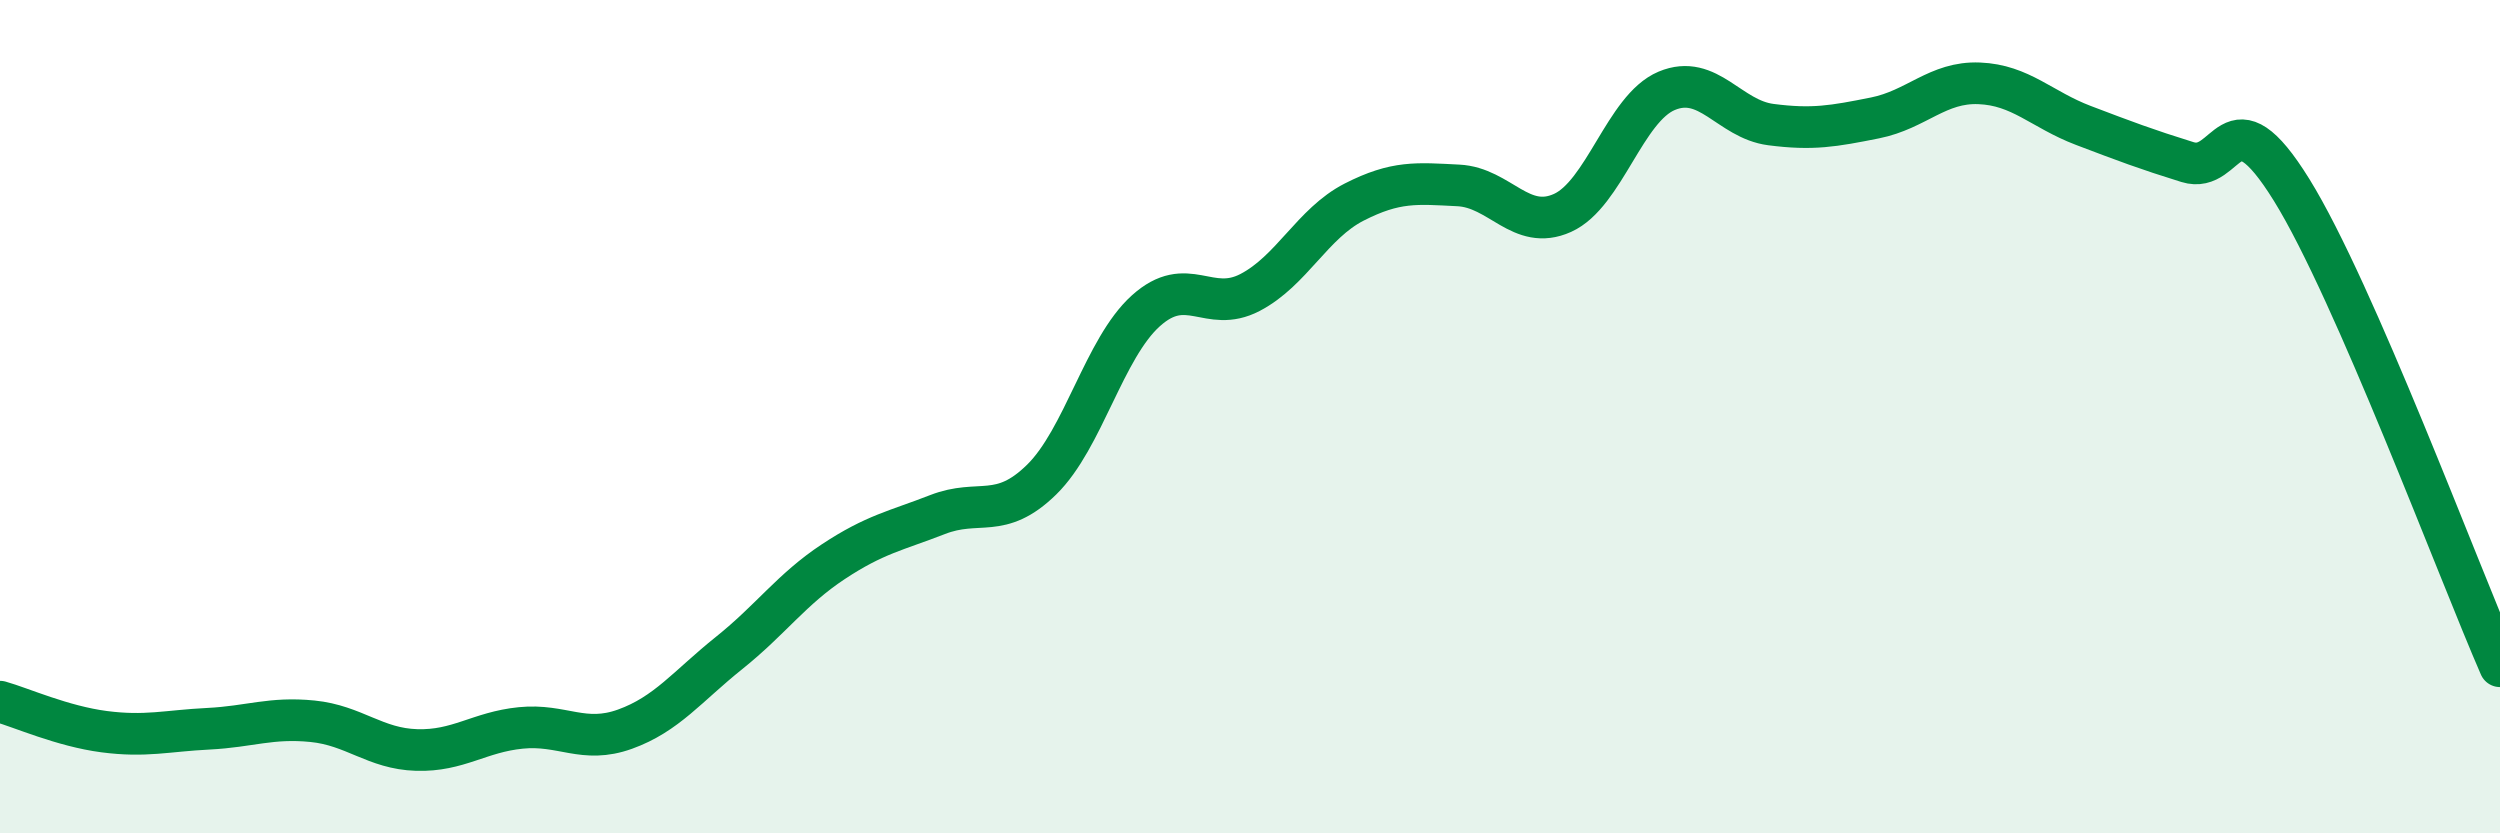 
    <svg width="60" height="20" viewBox="0 0 60 20" xmlns="http://www.w3.org/2000/svg">
      <path
        d="M 0,16.84 C 0.5,16.98 1.5,17.43 2.5,17.56 C 3.5,17.69 4,17.54 5,17.49 C 6,17.44 6.5,17.21 7.5,17.31 C 8.5,17.41 9,17.97 10,18 C 11,18.03 11.5,17.57 12.5,17.47 C 13.5,17.37 14,17.86 15,17.5 C 16,17.14 16.5,16.47 17.5,15.67 C 18.5,14.87 19,14.14 20,13.48 C 21,12.82 21.5,12.74 22.5,12.35 C 23.5,11.96 24,12.49 25,11.51 C 26,10.53 26.5,8.36 27.5,7.46 C 28.5,6.56 29,7.54 30,7.02 C 31,6.5 31.5,5.36 32.5,4.85 C 33.5,4.34 34,4.4 35,4.45 C 36,4.5 36.5,5.56 37.5,5.11 C 38.5,4.66 39,2.6 40,2.18 C 41,1.76 41.5,2.86 42.5,2.99 C 43.5,3.12 44,3.03 45,2.83 C 46,2.63 46.5,1.96 47.5,2 C 48.5,2.04 49,2.63 50,3.01 C 51,3.39 51.5,3.58 52.5,3.89 C 53.5,4.2 53.5,2.14 55,4.56 C 56.5,6.98 59,13.7 60,15.99L60 20L0 20Z"
        fill="#008740"
        opacity="0.1"
        stroke-linecap="round"
        stroke-linejoin="round"
      />
      <path
        d="M 0,16.84 C 0.5,16.98 1.5,17.43 2.5,17.56 C 3.5,17.69 4,17.54 5,17.49 C 6,17.44 6.5,17.21 7.5,17.31 C 8.5,17.41 9,17.97 10,18 C 11,18.03 11.5,17.57 12.5,17.47 C 13.5,17.37 14,17.86 15,17.5 C 16,17.14 16.5,16.47 17.5,15.67 C 18.5,14.87 19,14.14 20,13.48 C 21,12.82 21.5,12.74 22.5,12.35 C 23.5,11.96 24,12.49 25,11.51 C 26,10.53 26.5,8.36 27.5,7.46 C 28.5,6.56 29,7.54 30,7.02 C 31,6.5 31.5,5.36 32.5,4.85 C 33.5,4.34 34,4.4 35,4.45 C 36,4.5 36.5,5.56 37.5,5.11 C 38.5,4.66 39,2.6 40,2.18 C 41,1.76 41.5,2.86 42.5,2.99 C 43.5,3.12 44,3.03 45,2.83 C 46,2.63 46.5,1.96 47.5,2 C 48.5,2.04 49,2.63 50,3.01 C 51,3.39 51.5,3.58 52.5,3.89 C 53.5,4.2 53.5,2.14 55,4.56 C 56.5,6.98 59,13.7 60,15.99"
        stroke="#008740"
        stroke-width="1"
        fill="none"
        stroke-linecap="round"
        stroke-linejoin="round"
      />
    </svg>
  